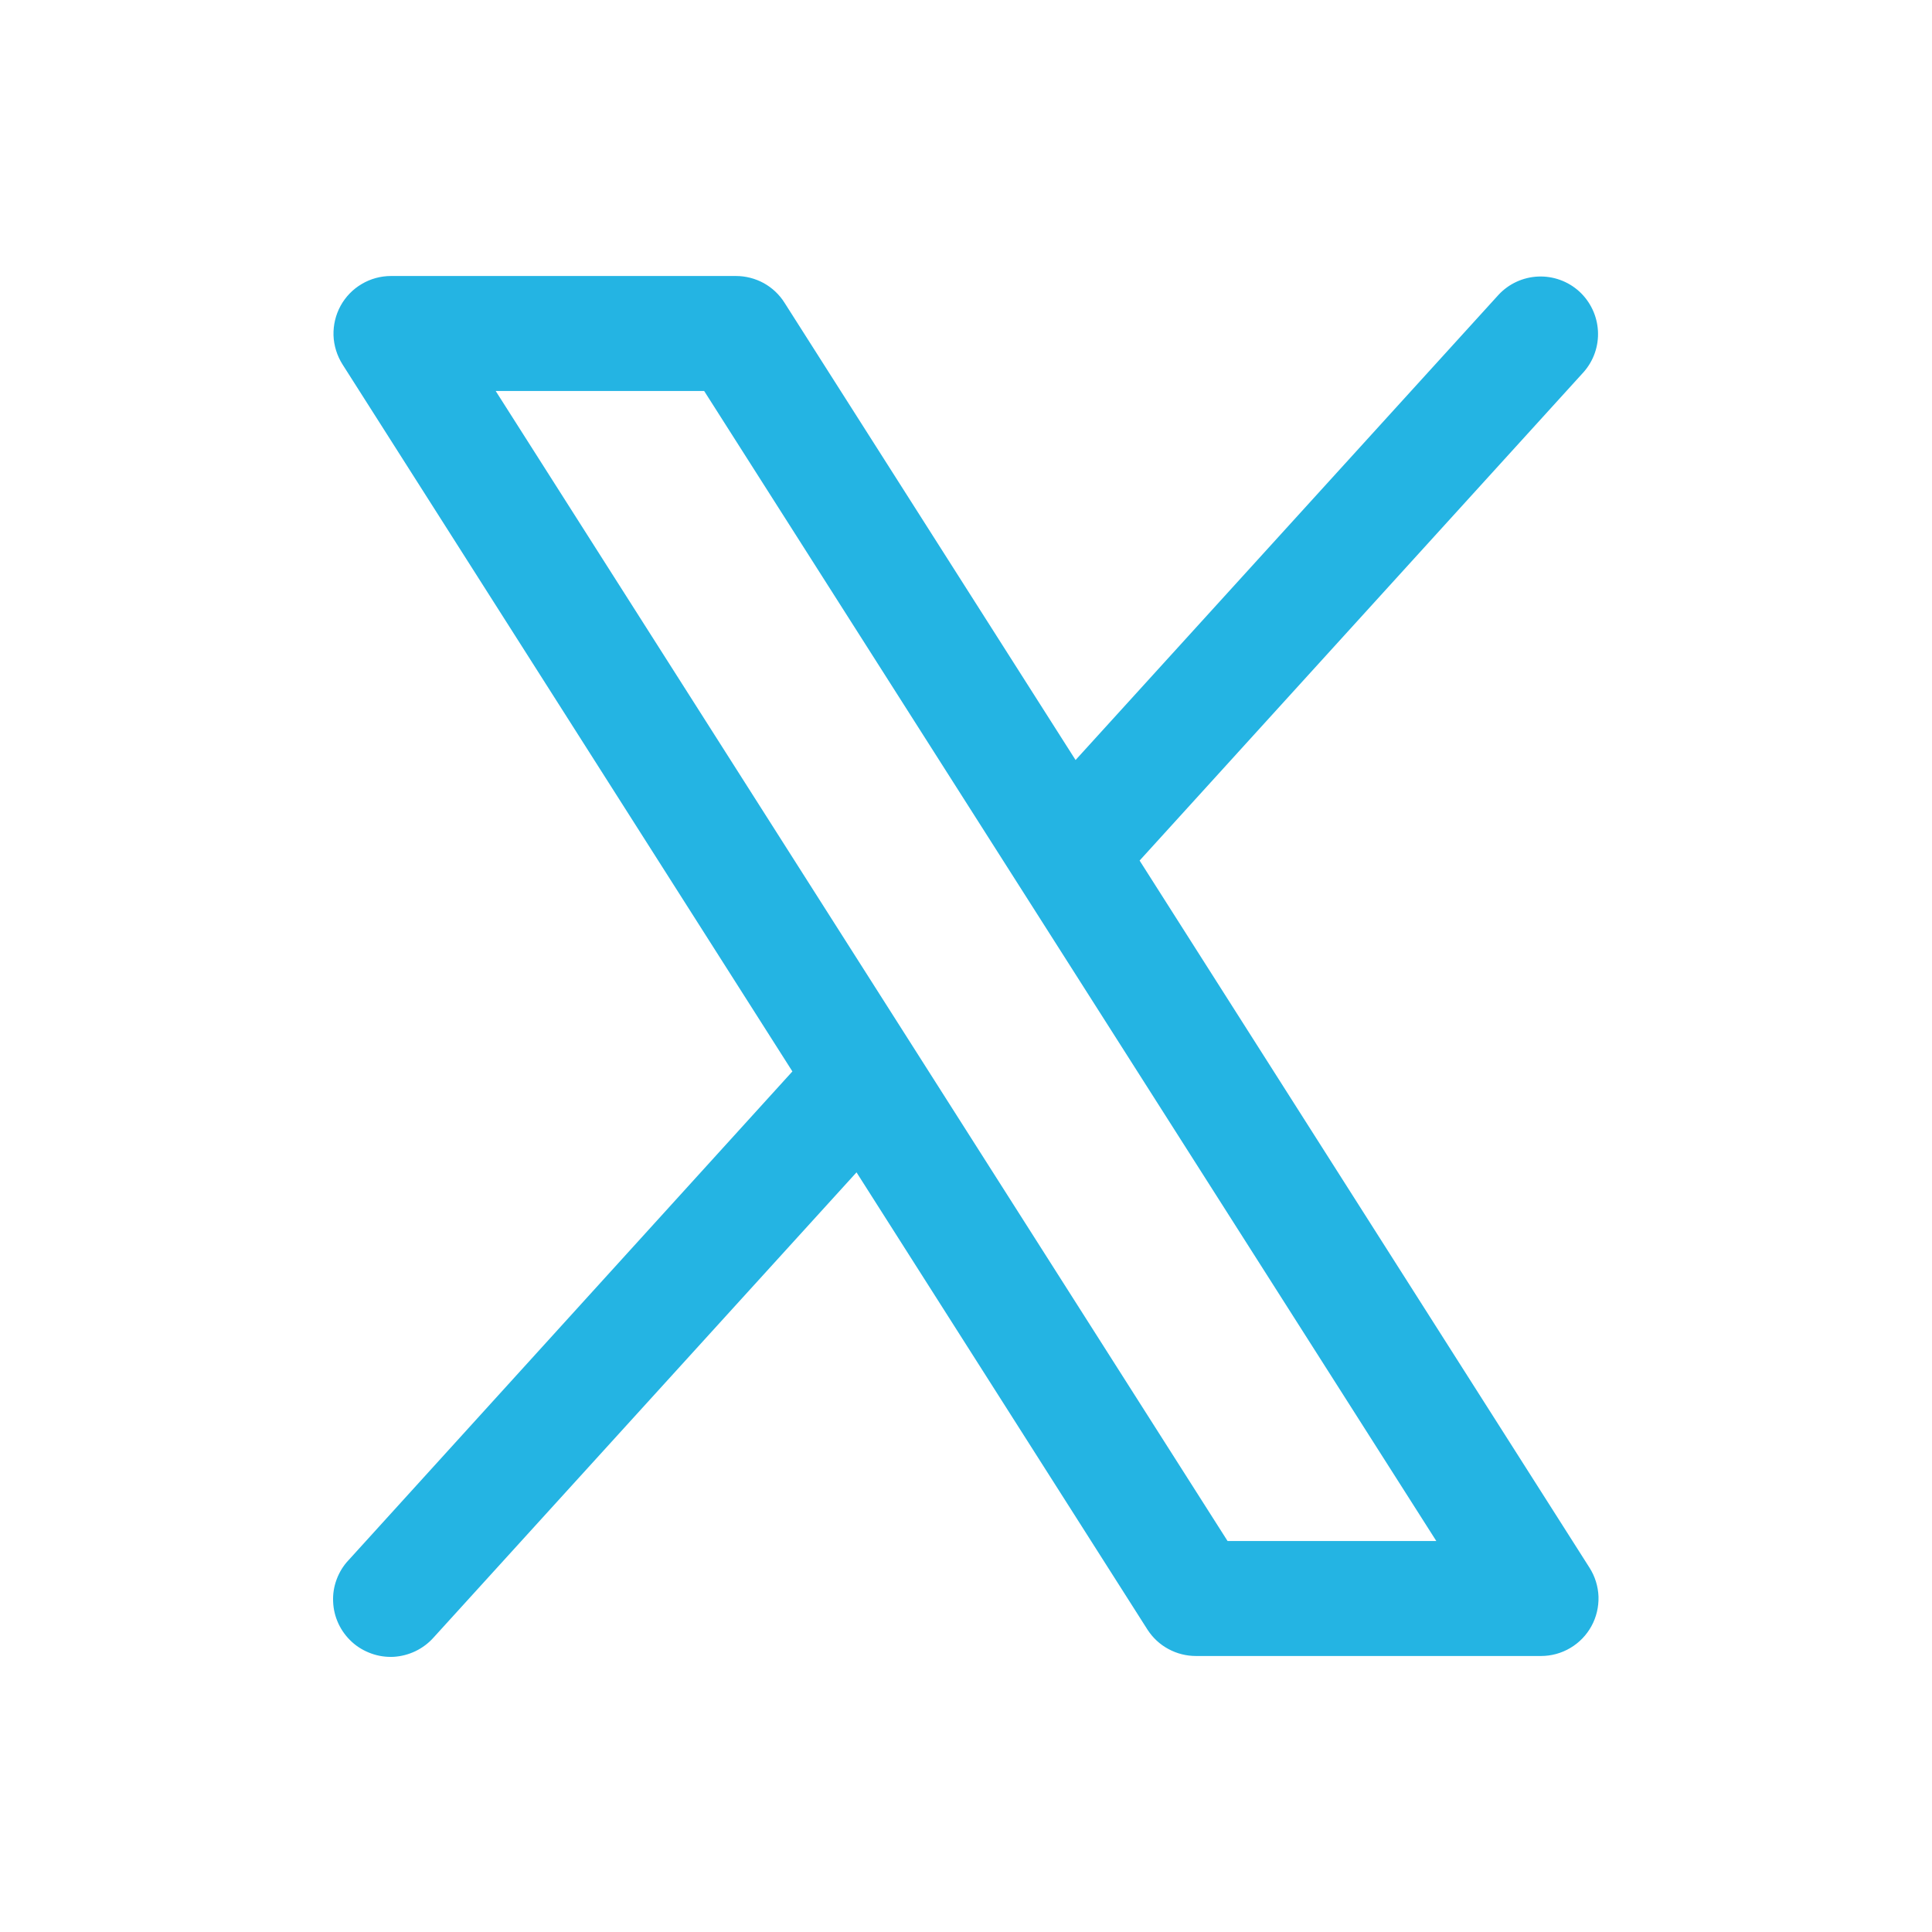 <svg width="21" height="21" viewBox="0 0 21 21" fill="none" xmlns="http://www.w3.org/2000/svg">
<path d="M17.277 17.04L12.387 9.354L17.213 4.045C17.322 3.922 17.378 3.761 17.369 3.597C17.36 3.433 17.287 3.279 17.166 3.168C17.044 3.057 16.883 2.999 16.719 3.006C16.555 3.013 16.4 3.084 16.288 3.205L11.691 8.261L8.527 3.29C8.471 3.201 8.393 3.128 8.301 3.077C8.209 3.027 8.105 3 8 3H4.25C4.138 3 4.028 3.03 3.932 3.087C3.835 3.144 3.756 3.226 3.702 3.324C3.648 3.423 3.622 3.533 3.625 3.645C3.629 3.757 3.663 3.866 3.723 3.961L8.613 11.646L3.788 16.959C3.731 17.019 3.688 17.09 3.659 17.168C3.63 17.245 3.617 17.328 3.621 17.41C3.624 17.493 3.644 17.574 3.679 17.649C3.714 17.724 3.764 17.791 3.825 17.847C3.886 17.903 3.958 17.945 4.036 17.973C4.113 18.001 4.196 18.013 4.279 18.009C4.361 18.004 4.442 17.983 4.517 17.947C4.591 17.911 4.658 17.861 4.713 17.799L9.31 12.743L12.473 17.714C12.53 17.802 12.608 17.875 12.7 17.924C12.792 17.974 12.895 18 13 18H16.75C16.862 18 16.972 17.97 17.068 17.913C17.165 17.856 17.244 17.774 17.298 17.676C17.352 17.578 17.378 17.467 17.375 17.355C17.371 17.243 17.337 17.134 17.277 17.04ZM13.343 16.75L5.388 4.25H7.654L15.612 16.75H13.343Z" fill="#24B4E3"/>
</svg>
